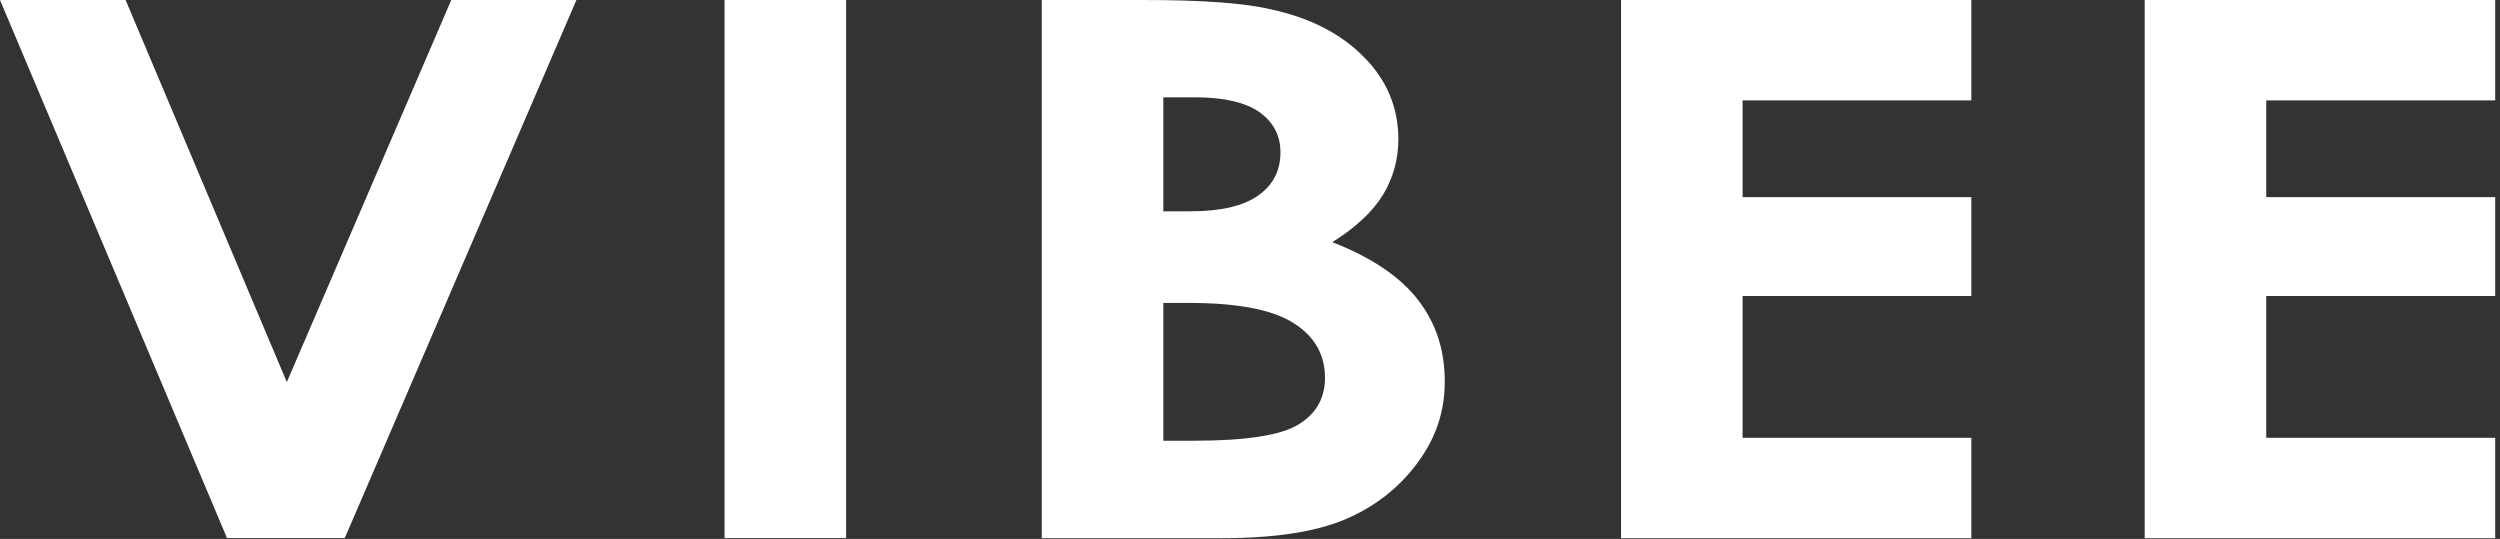 <svg width="334" height="72" viewBox="0 0 334 72" fill="none" xmlns="http://www.w3.org/2000/svg">
<rect x="0" y="0" width="334" height="72" fill="#333333" stroke="none"/>
<g clip-path="url(#clip0_321_9803)">
<path d="M0 0H16.78L38.32 51.05L60.29 0H77.01L46.06 71.89H30.33L0 0ZM96.8 0H113.04V71.89H96.8V0ZM139.18 71.89V0H152.7C160.58 0 166.31 0.4 169.93 1.28C175.09 2.41 179.2 4.54 182.23 7.63C185.29 10.72 186.82 14.38 186.82 18.6C186.82 21.32 186.11 23.82 184.75 26.06C183.36 28.3 181.12 30.4 178 32.35C183.22 34.39 187.01 36.94 189.42 40.03C191.83 43.12 193.02 46.75 193.02 50.94C193.02 55.13 191.77 58.65 189.28 61.97C186.76 65.32 183.55 67.78 179.61 69.43C175.67 71.07 170.23 71.9 163.28 71.9H139.16L139.18 71.89ZM155.42 13.01V28.23H159.05C163.1 28.23 166.14 27.52 168.12 26.1C170.08 24.71 171.07 22.78 171.07 20.37C171.07 18.1 170.13 16.32 168.26 14.98C166.39 13.68 163.53 13 159.7 13H155.42V13.01ZM155.42 40.45V58.88H159.56C166.42 58.88 171.07 58.17 173.45 56.73C175.83 55.28 177.02 53.21 177.02 50.47C177.02 47.38 175.63 44.94 172.82 43.16C170.01 41.37 165.36 40.47 158.85 40.47H155.42V40.45ZM216.57 0H263.37V13.41H232.81V26.34H263.37V39.55H232.81V58.49H263.37V71.9H216.57V0ZM286.53 0H333.36V13.41H302.77V26.34H333.36V39.55H302.77V58.49H333.36V71.9H286.53V0Z" fill="white"/>
</g>
<defs>
<clipPath id="clip0_321_9803">
<rect width="333.35" height="71.89" fill="white"/>
</clipPath>
</defs>
</svg>